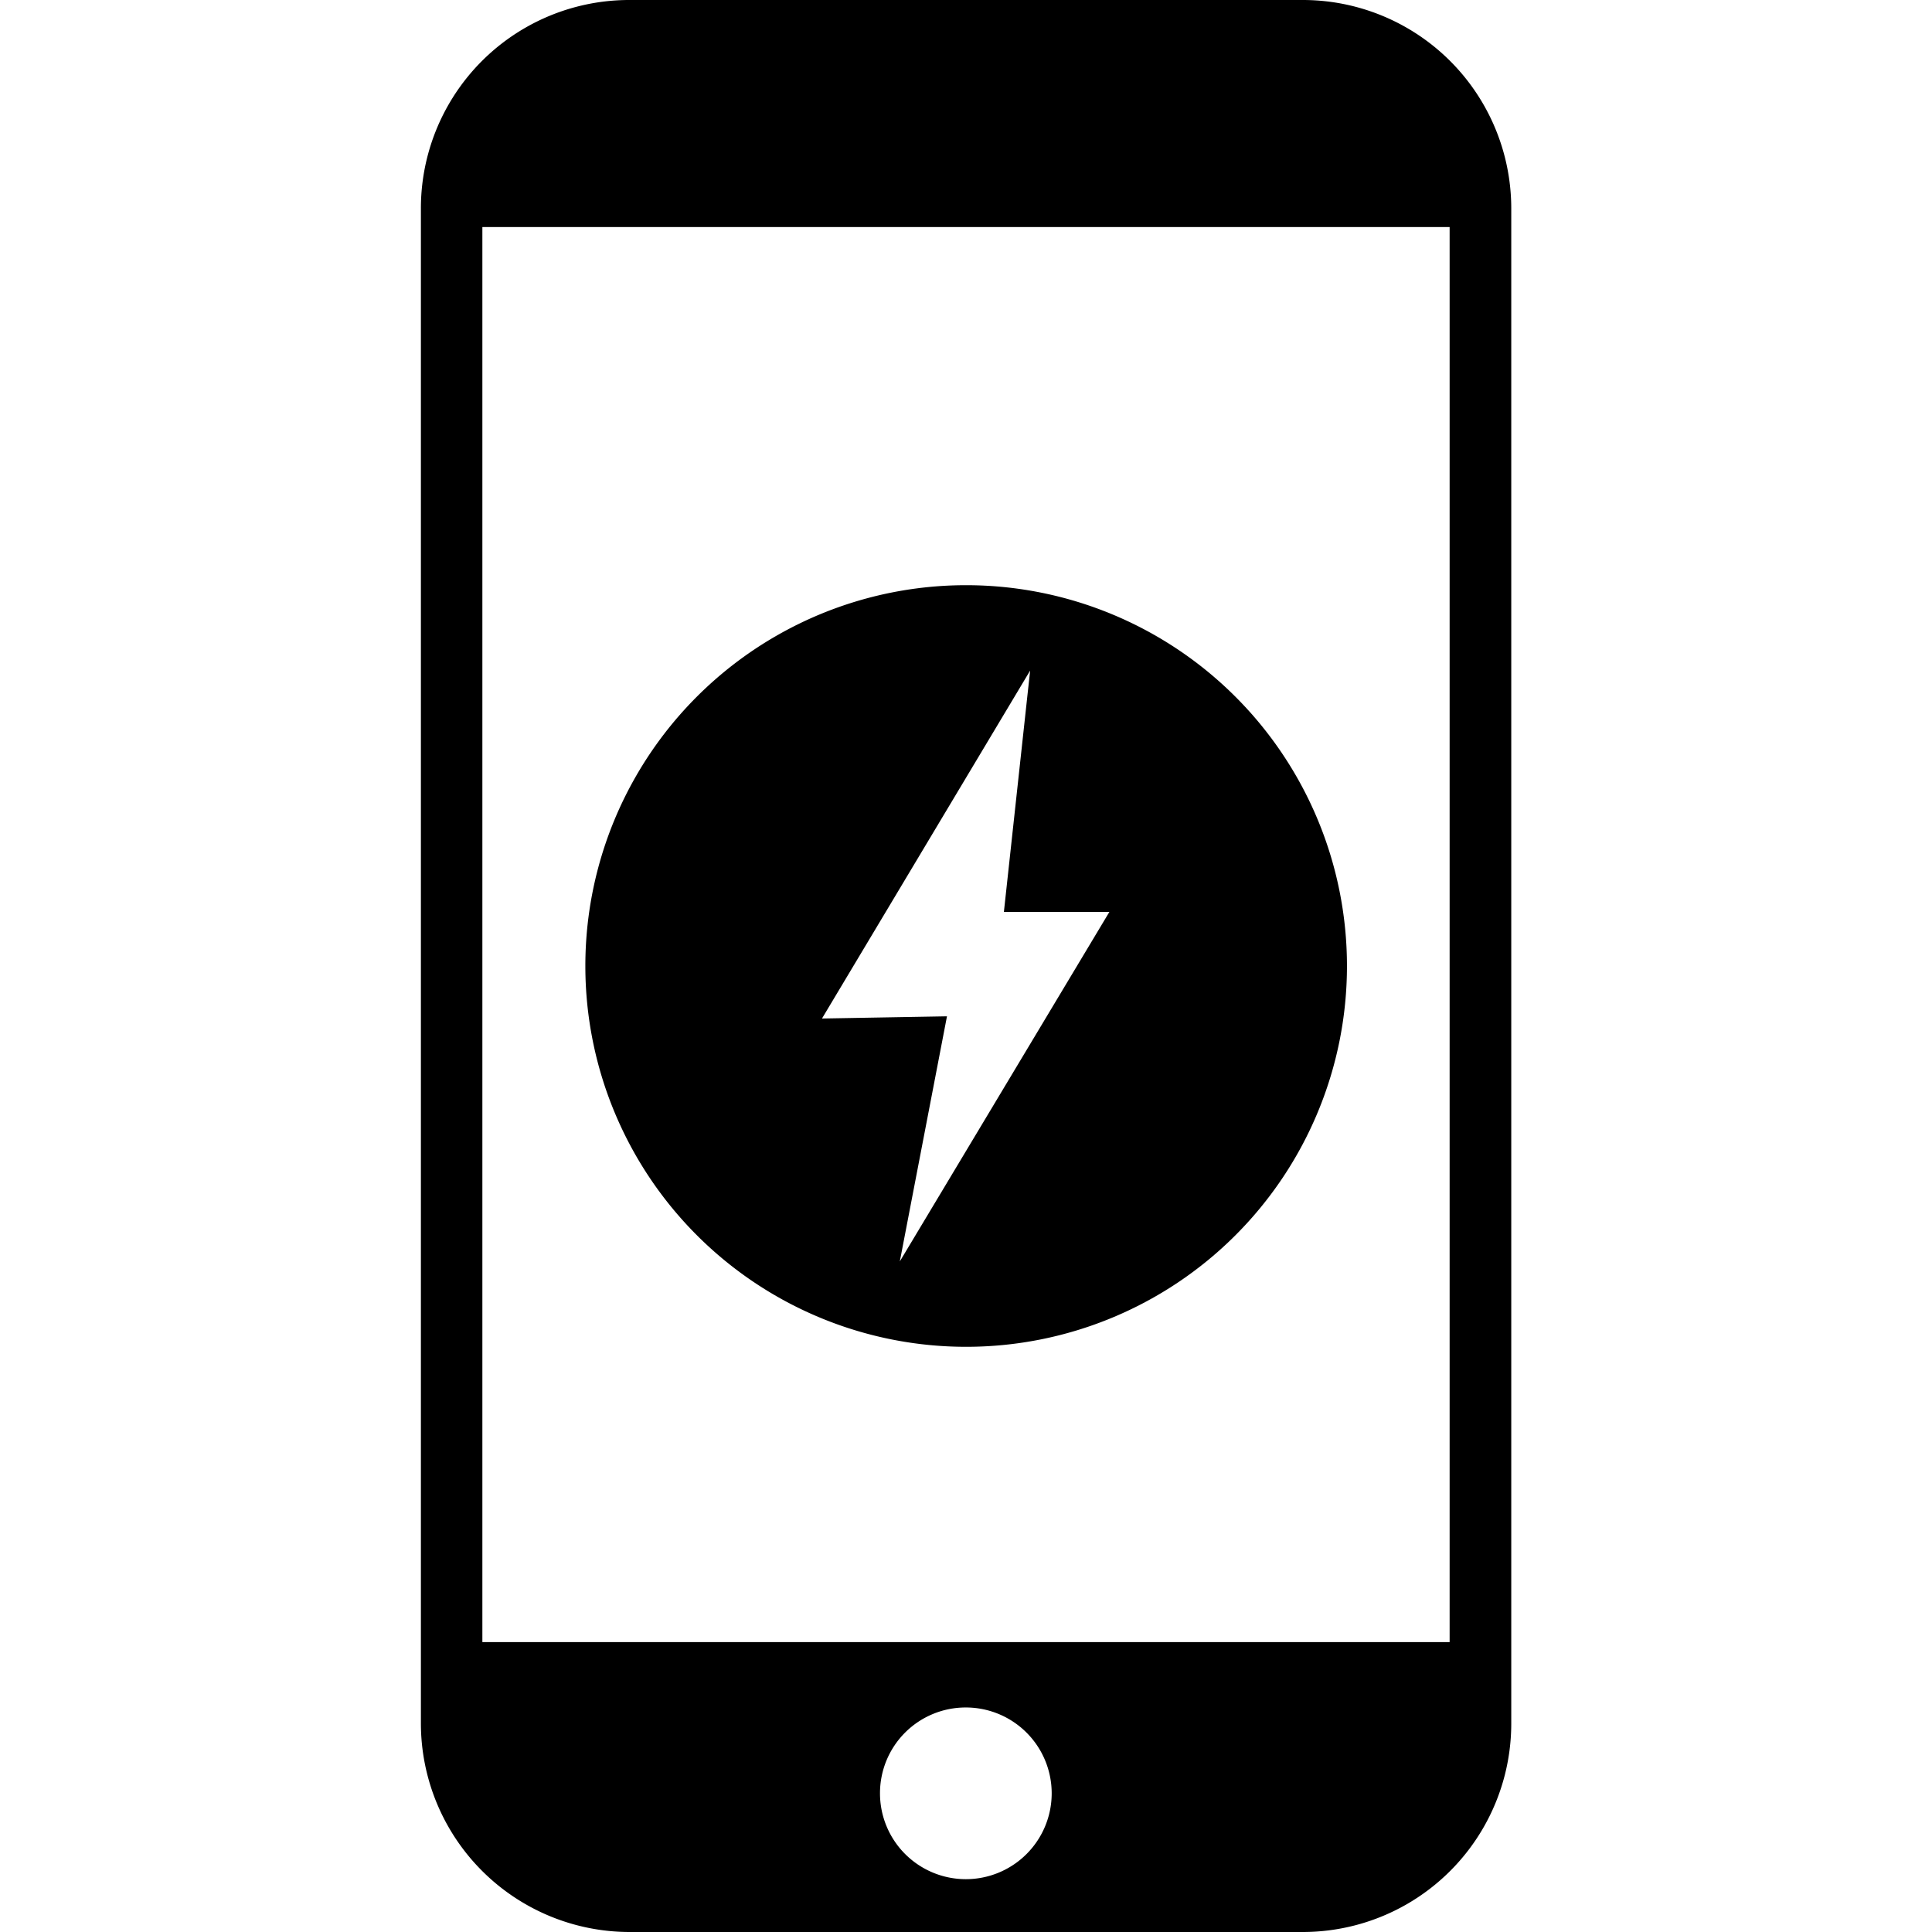 <svg xmlns="http://www.w3.org/2000/svg" data-name="Layer 1" id="Layer_1" viewBox="-26.77 0 122.88 122.88" height="800px" width="800px" fill="#000000"><defs><style>.cls-1{fill-rule:evenodd;}</style></defs><title>mobile-charge</title><path d="M34.68,37.22A24.22,24.22,0,1,1,10.46,61.44,24.21,24.21,0,0,1,34.68,37.22ZM13.28,0h42.8A13.26,13.26,0,0,1,69.35,13.28V109.6a13.26,13.26,0,0,1-13.27,13.28H13.28A13.28,13.28,0,0,1,0,109.6V13.26A13.25,13.25,0,0,1,13.28,0ZM3.91,104.44H65.43v-90H3.91v90Zm30.75,4.16a5.46,5.46,0,1,1-5.46,5.45,5.45,5.45,0,0,1,5.46-5.45Zm3.91-64.31L37.08,58h6.71L30.46,80.23l3-15.59-7.95.14L38.75,42.65l-.18,1.64Z" class="cls-1"></path></svg>